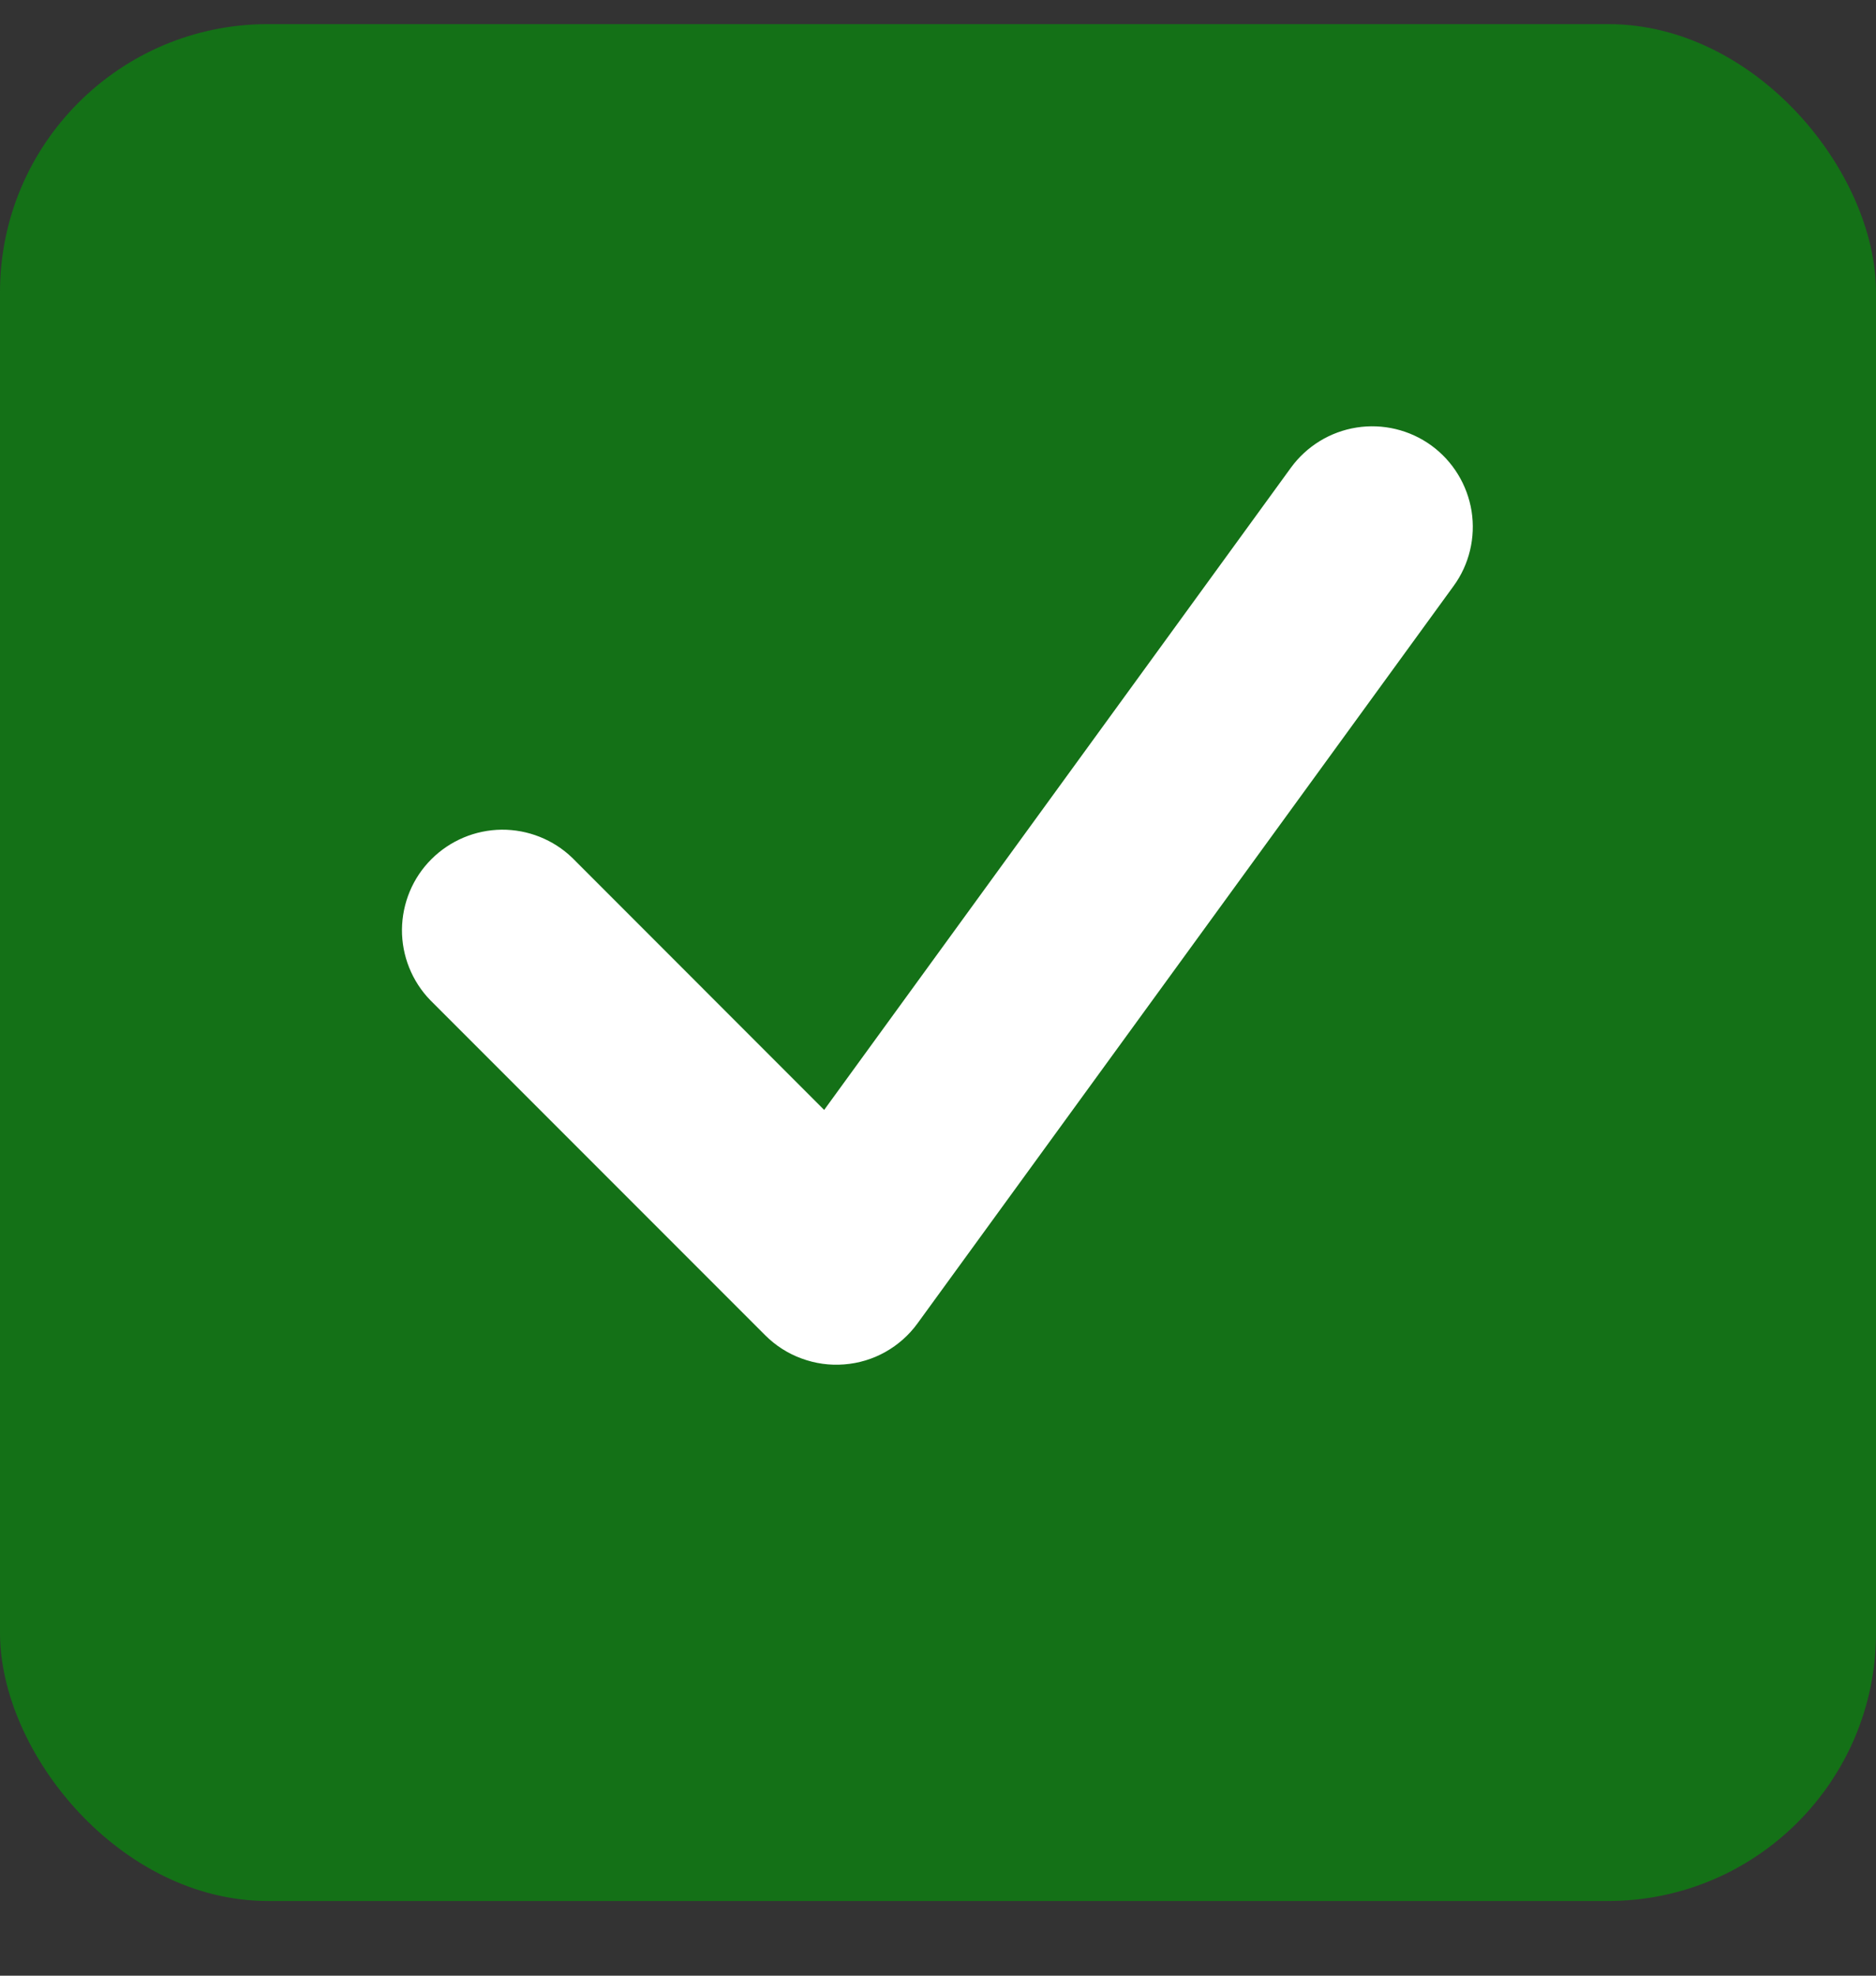 <svg xmlns="http://www.w3.org/2000/svg" width="19" height="20" viewBox="0 0 19 20" fill="none"><rect x="0" y="0" width="19" height="20" fill="#333333" stroke="none"/><rect y="0.244" width="19" height="19" rx="2.714" fill="#147117"></rect><path fill-rule="evenodd" clip-rule="evenodd" d="M14.722 5.932C14.881 5.714 14.946 5.441 14.904 5.174C14.861 4.908 14.715 4.669 14.497 4.51C14.278 4.351 14.005 4.286 13.739 4.328C13.472 4.37 13.233 4.517 13.074 4.735L8.347 11.236L5.796 8.684C5.604 8.499 5.347 8.397 5.08 8.399C4.813 8.402 4.558 8.509 4.369 8.698C4.18 8.886 4.074 9.142 4.071 9.409C4.069 9.675 4.172 9.933 4.357 10.124L7.75 13.517C7.854 13.621 7.98 13.702 8.118 13.752C8.256 13.803 8.403 13.824 8.55 13.812C8.696 13.801 8.839 13.758 8.967 13.686C9.095 13.614 9.207 13.515 9.293 13.396L14.722 5.932Z" fill="white"></path></svg>